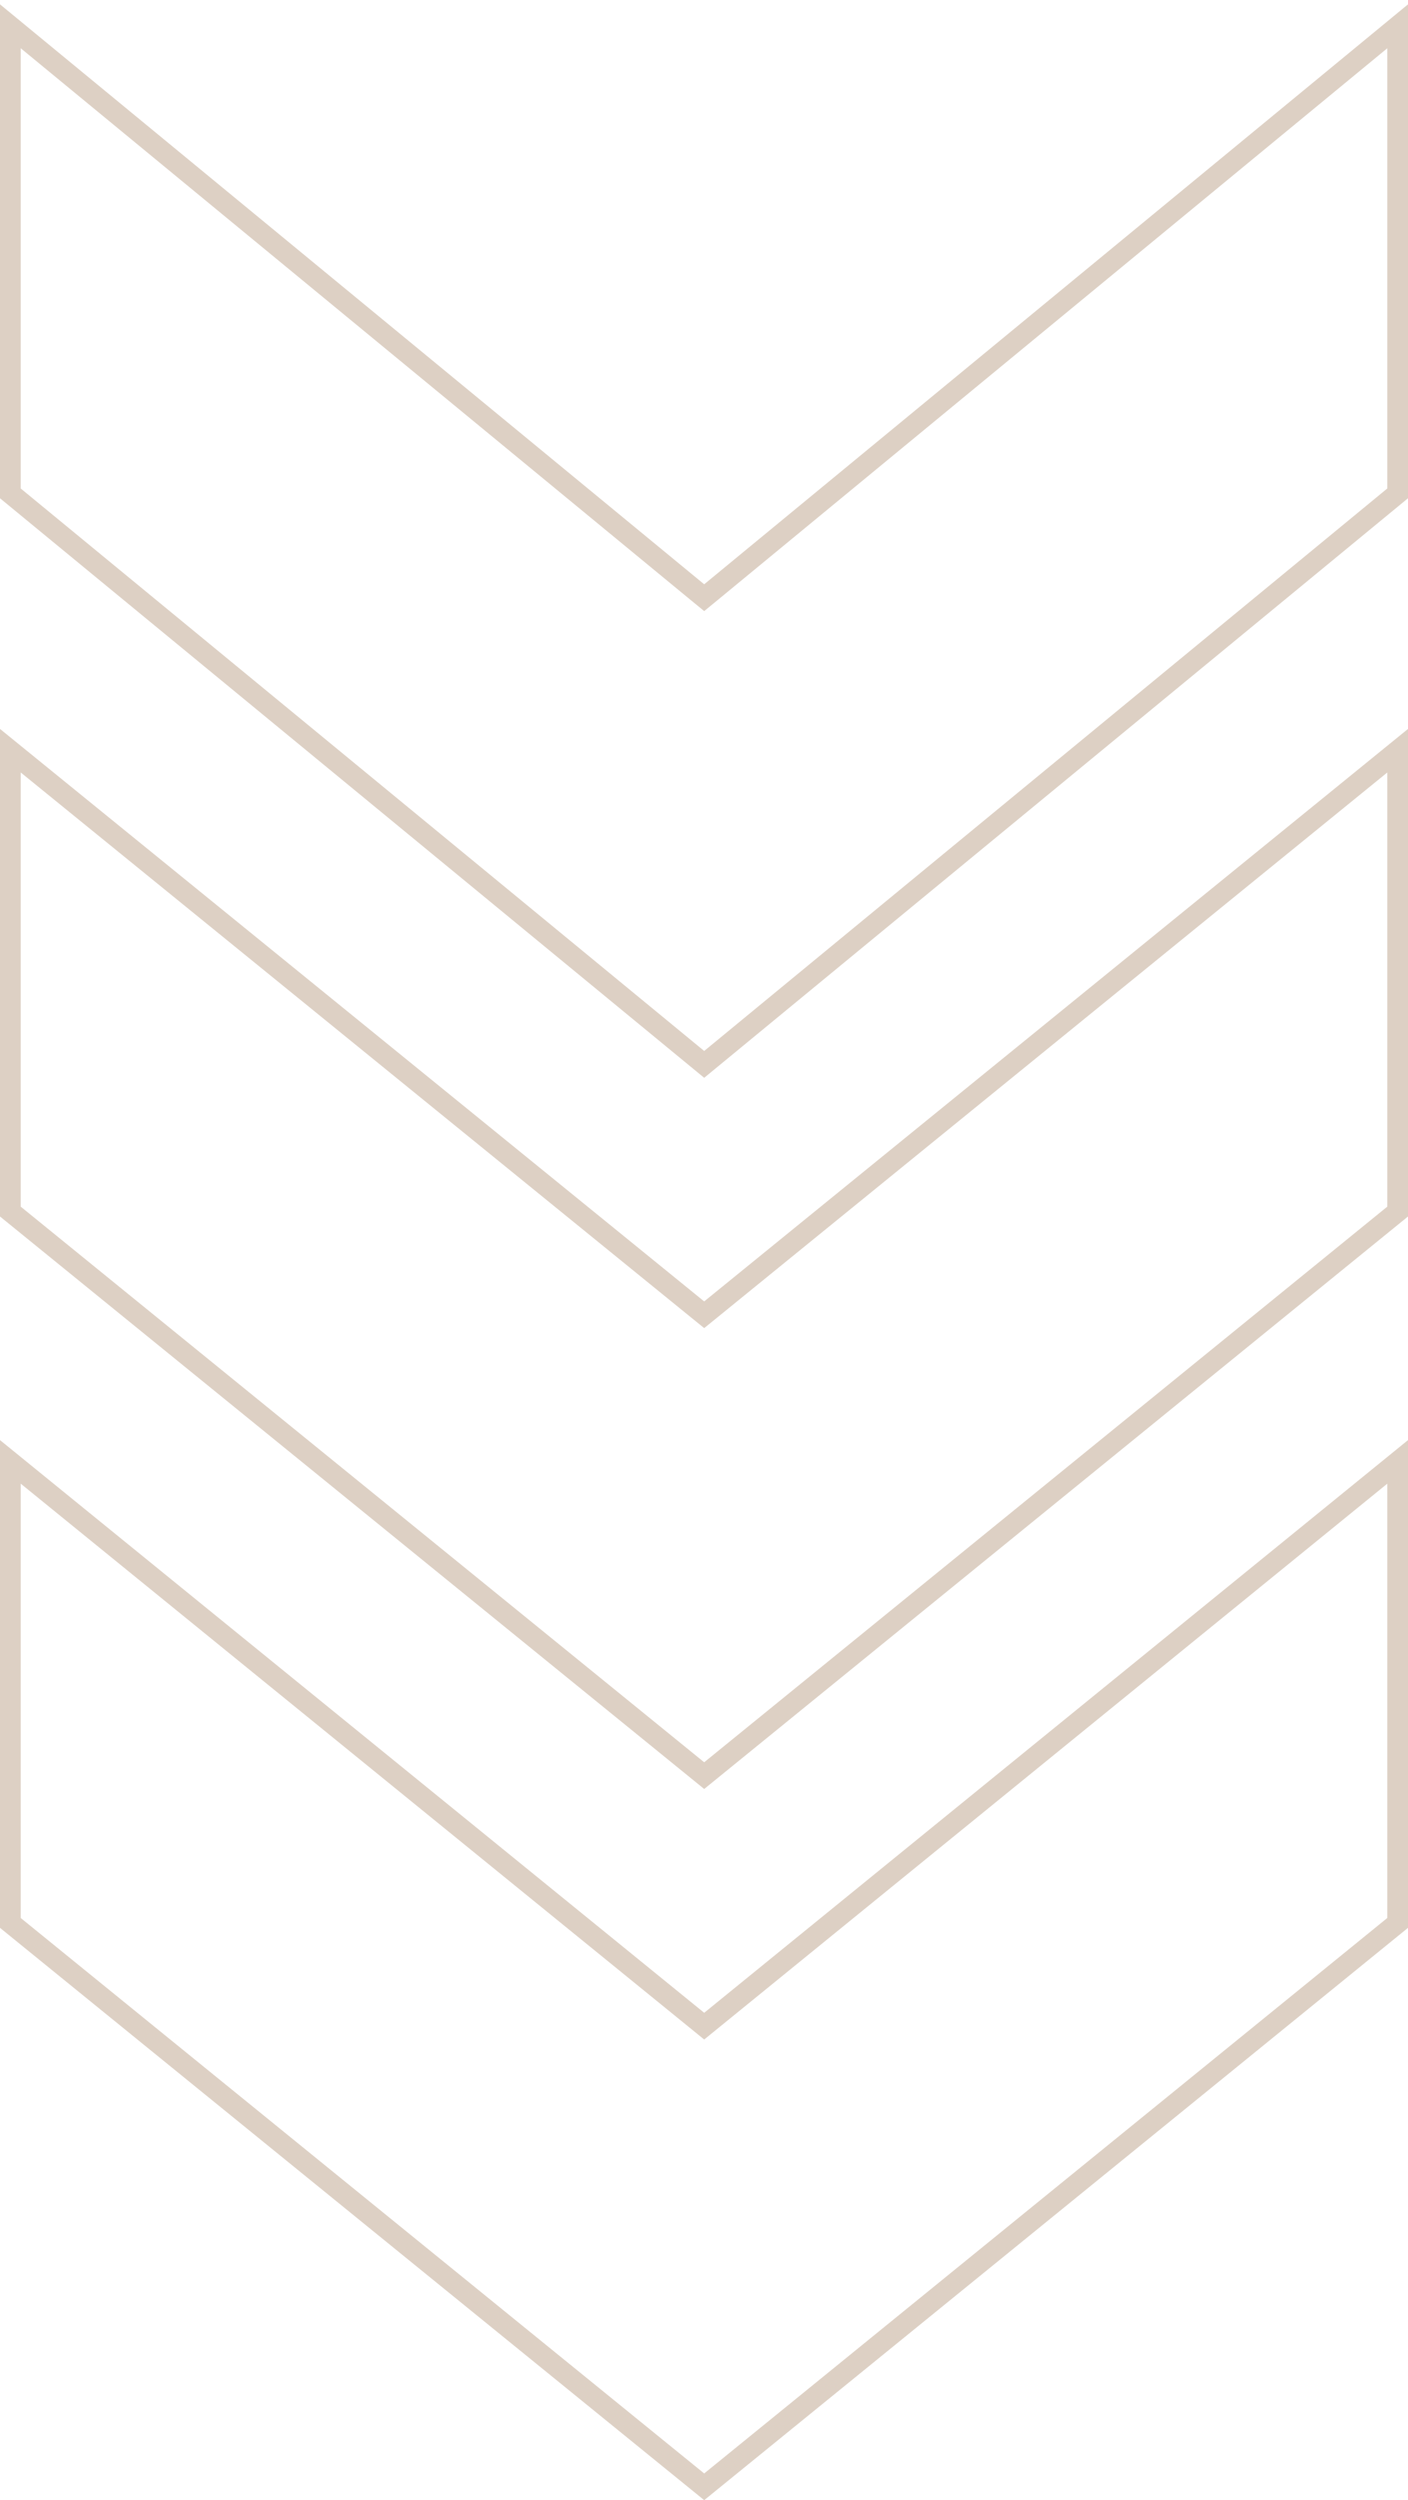 <?xml version="1.0" encoding="UTF-8"?>
<svg xmlns="http://www.w3.org/2000/svg" width="102" height="181" fill="none" viewBox="0 0 102 181">
  <g opacity=".8">
    <path stroke="#D4C4B5" stroke-width="1.5" d="m50.537 42.88.477.391.477-.392L101.25 1.904v33.813l-50.236 41.34L.75 35.718V1.903L50.537 42.88Z"></path>
    <path stroke="#D4C4B5" stroke-width="1.5" d="m50.541 94.8.473.383.473-.384 49.763-40.451v33.364l-50.236 40.836L.75 87.712V54.347L50.541 94.8Z"></path>
    <path stroke="#D4C4B5" stroke-width="1.5" d="m50.541 146.3.473.385.473-.385 49.763-40.466v33.376l-50.236 40.824L.75 139.21v-33.377L50.541 146.3Z"></path>
  </g>
</svg>
